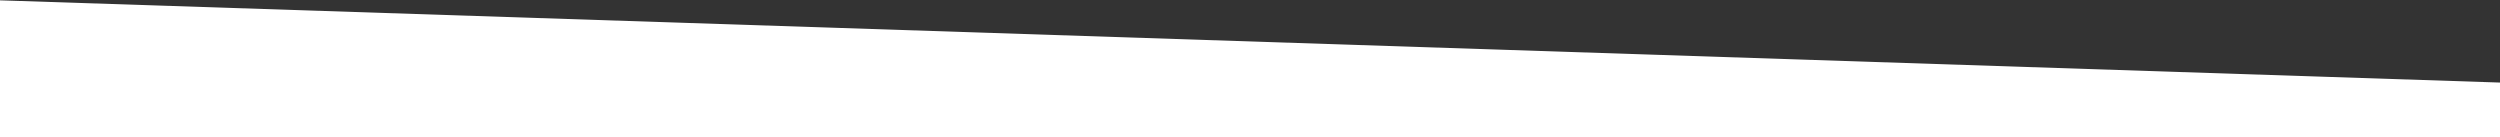 <?xml version="1.0" encoding="UTF-8"?> <svg xmlns="http://www.w3.org/2000/svg" width="1440" height="79" viewBox="0 0 1440 79" fill="none"><rect x="0" y="0" width="1440" height="79" fill="#333333" stroke="none"/> <path d="M-6 0L1440 47.553L1440 79.5L-6 79.5L-6 0Z" fill="white"></path> </svg> 